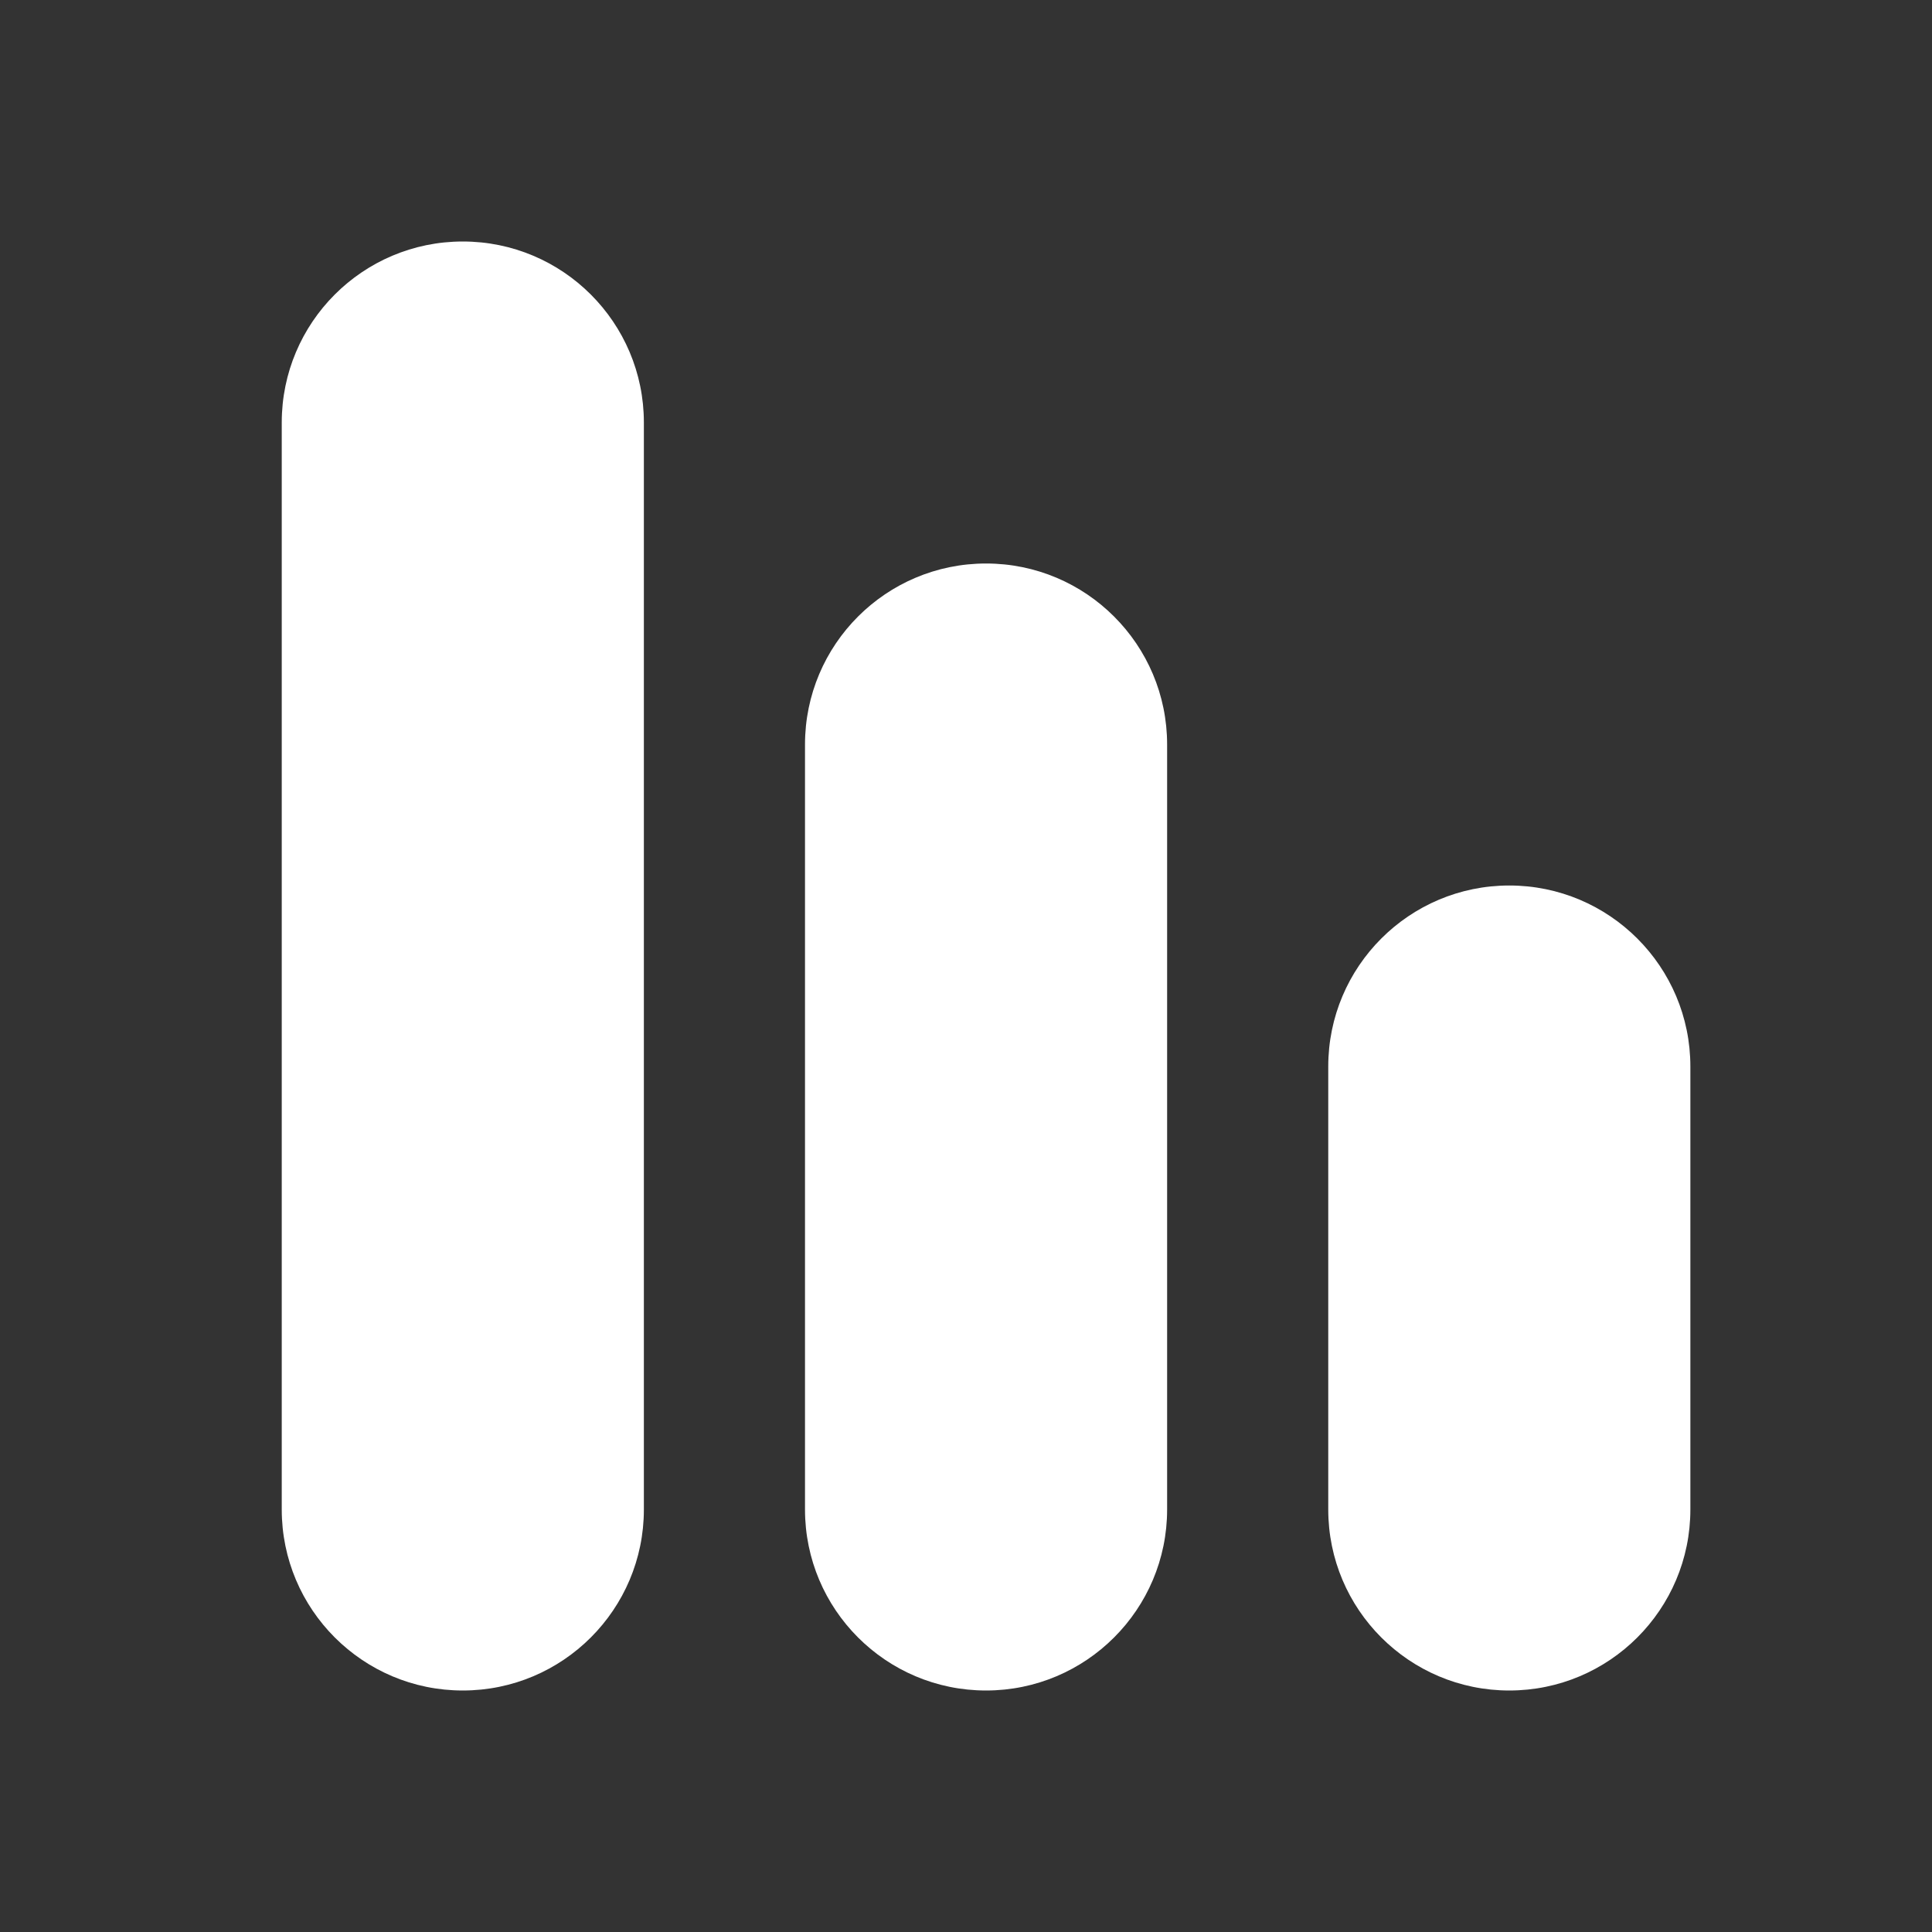 <svg width="30" height="30" viewBox="0 0 30 30" fill="none" xmlns="http://www.w3.org/2000/svg">
<rect x="0" y="0" width="30" height="30" fill="#333333" stroke="none"/>
<path d="M7.186 3.75C8.739 3.75 9.998 5.009 9.998 6.561V23.439C9.998 24.991 8.739 26.25 7.186 26.25C5.634 26.25 4.375 24.991 4.375 23.439V6.561C4.375 5.009 5.634 3.75 7.186 3.75ZM15.311 8.75C16.864 8.75 18.123 10.009 18.123 11.561V23.439C18.123 24.991 16.864 26.25 15.311 26.25C13.759 26.25 12.5 24.991 12.5 23.439V11.561C12.5 10.009 13.759 8.75 15.311 8.75ZM23.436 13.75C24.989 13.75 26.248 15.009 26.248 16.561V23.439C26.248 24.991 24.989 26.25 23.436 26.25C21.884 26.25 20.625 24.991 20.625 23.439V16.561C20.625 15.009 21.884 13.75 23.436 13.75Z" fill="white"/>
</svg>
